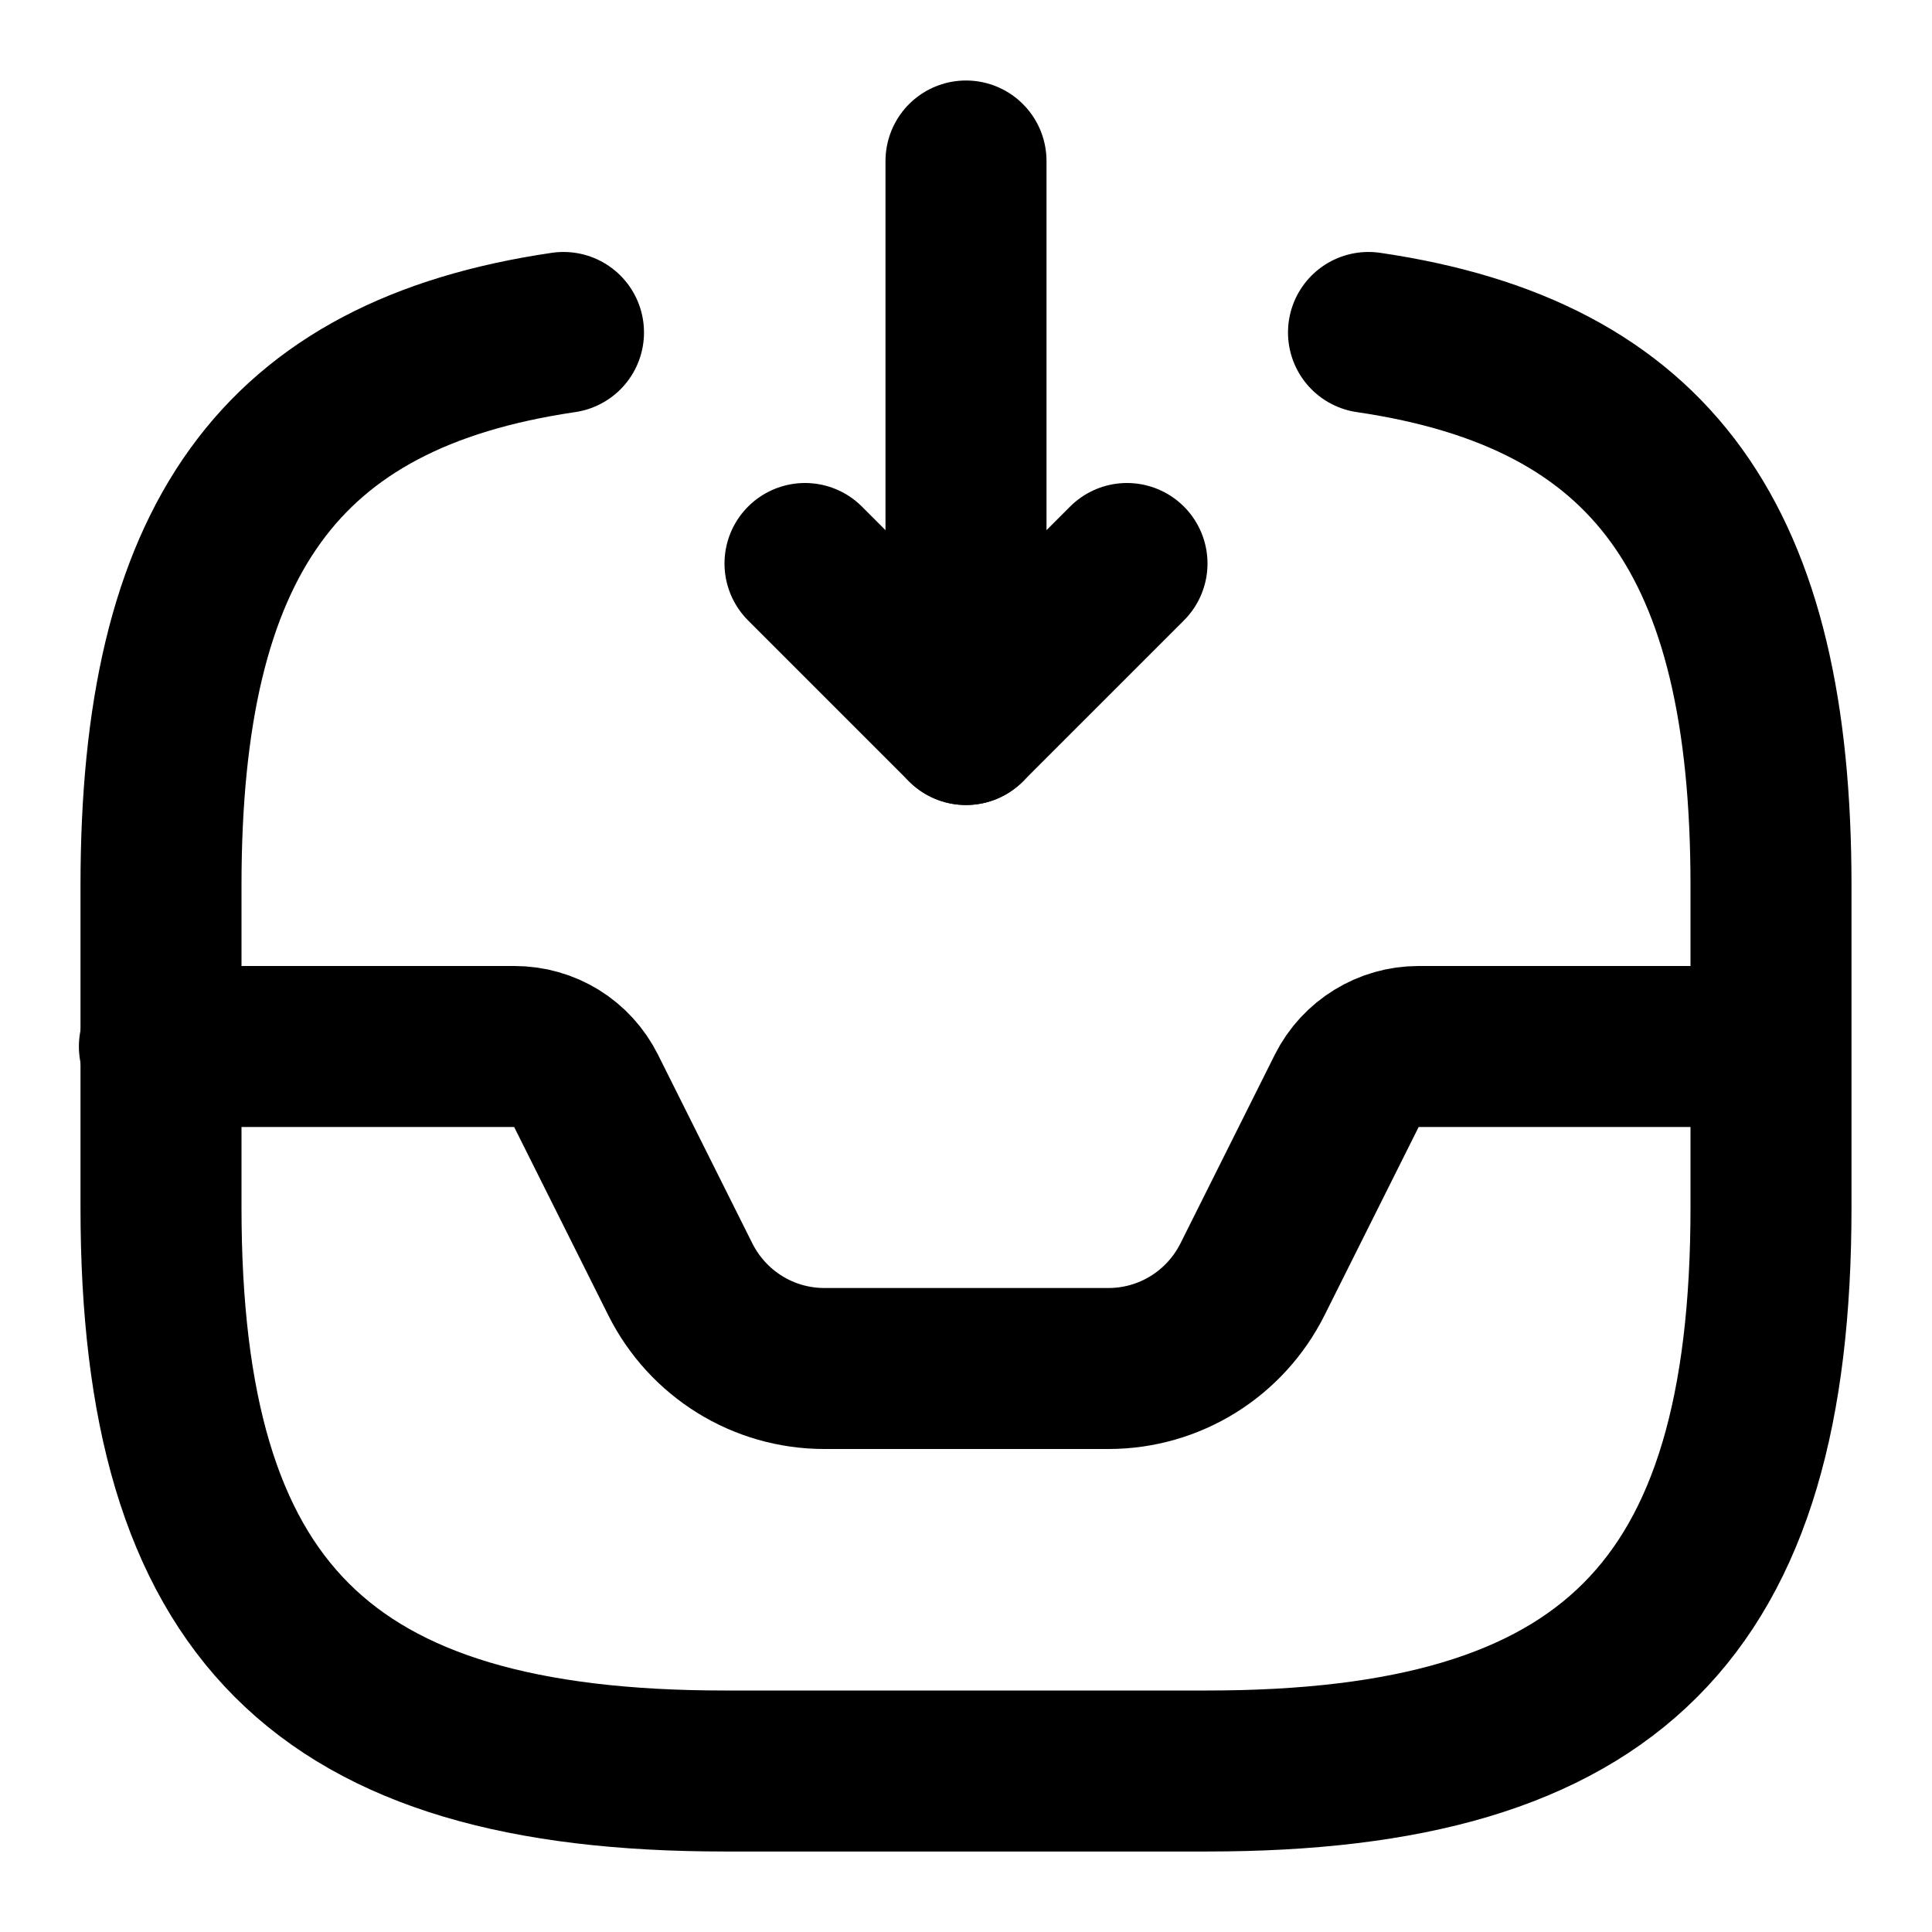 <svg width="24" height="24" viewBox="0 0 24 24" fill="none" xmlns="http://www.w3.org/2000/svg">
<g id="vuesax/linear/direct-inbox">
<g id="direct-inbox">
<path id="Vector" d="M12 2V9L14 7" stroke="black" stroke-width="2" stroke-linecap="round" stroke-linejoin="round"/>
<path id="Vector_2" d="M12 9L10 7" stroke="black" stroke-width="2" stroke-linecap="round" stroke-linejoin="round"/>
<path id="Vector_3" d="M1.98 13H6.39C6.77 13 7.11 13.21 7.28 13.55L8.45 15.89C8.79 16.57 9.48 17 10.24 17H13.77C14.53 17 15.22 16.57 15.56 15.89L16.73 13.55C16.9 13.21 17.25 13 17.62 13H21.98" stroke="black" stroke-width="2" stroke-linecap="round" stroke-linejoin="round"/>
<path id="Vector_4" d="M7 4.13C3.46 4.65 2 6.73 2 11V15C2 20 4 22 9 22H15C20 22 22 20 22 15V11C22 6.73 20.54 4.65 17 4.13" stroke="black" stroke-width="2" stroke-linecap="round" stroke-linejoin="round"/>
</g>
</g>
</svg>
